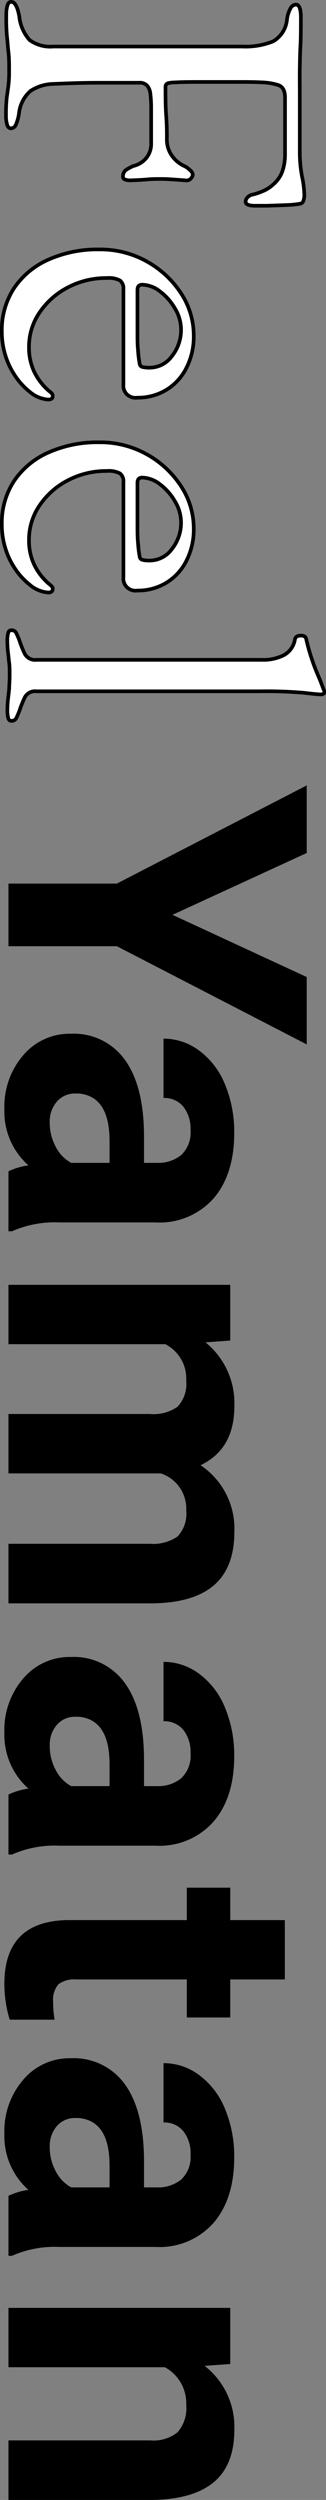 <svg id="レイヤー_1" data-name="レイヤー 1" xmlns="http://www.w3.org/2000/svg" viewBox="0 0 44.64 341.67"><rect x="0" y="0" width="44.64" height="341.67" fill="#808080" stroke="none"/><defs><style>.cls-1{fill:#fff;}.cls-2{fill:none;stroke:#000;stroke-width:0.5px;}</style></defs><path d="M433.62,289.5,452,298v9.21l-26-13.42H411.16v-8.56H426l26-13.42v9.24Z" transform="translate(-410 -164.47)"/><path d="M411.16,324.55a9.19,9.19,0,0,1,2.73-.81,9.81,9.81,0,0,1-3.29-7.66,10.76,10.76,0,0,1,2.59-7.4,8.31,8.31,0,0,1,6.51-2.93,8.59,8.59,0,0,1,7.41,3.58q2.58,3.57,2.61,10.34v3.73h1.74a5,5,0,0,0,3.36-1.08,4.22,4.22,0,0,0,1.27-3.41,4.87,4.87,0,0,0-1-3.21,3.35,3.35,0,0,0-2.7-1.17v-8.11a8.16,8.16,0,0,1,4.88,1.63,10.78,10.78,0,0,1,3.53,4.6,16.82,16.82,0,0,1,1.27,6.68q0,5.63-2.82,8.92a9.88,9.88,0,0,1-7.93,3.29H418.18a14.49,14.49,0,0,0-6.54,1.21h-.48Zm5.65-6.7a6.92,6.92,0,0,0,.8,3.31,5.16,5.16,0,0,0,2.14,2.24H425v-3q0-6.09-4.21-6.48l-.47,0a3.25,3.25,0,0,0-2.5,1.07A4.11,4.11,0,0,0,416.81,317.85Z" transform="translate(-410 -164.47)"/><path d="M441.53,347.68l-3.39.25a10.69,10.69,0,0,1,3.95,8.73q0,5.86-4.63,8.06a10.41,10.41,0,0,1,4.63,9.12q0,4.94-2.87,7.35t-8.66,2.41h-19.4v-8.14h19.37a5.83,5.83,0,0,0,3.78-1,4.52,4.52,0,0,0,1.19-3.57,5.06,5.06,0,0,0-3.48-5.05l-20.86,0v-8.12H430.5a5.74,5.74,0,0,0,3.82-1,4.53,4.53,0,0,0,1.18-3.54,5.28,5.28,0,0,0-2.86-5H411.16v-8.11h30.37Z" transform="translate(-410 -164.47)"/><path d="M411.16,409.73a9.19,9.19,0,0,1,2.73-.81,9.82,9.82,0,0,1-3.29-7.66,10.76,10.76,0,0,1,2.59-7.4,8.31,8.31,0,0,1,6.51-2.93,8.59,8.59,0,0,1,7.41,3.58q2.58,3.57,2.61,10.34v3.73h1.74a5,5,0,0,0,3.36-1.08,4.23,4.23,0,0,0,1.27-3.41,4.85,4.85,0,0,0-1-3.21,3.35,3.35,0,0,0-2.7-1.17V391.6a8.09,8.09,0,0,1,4.88,1.63,10.72,10.72,0,0,1,3.53,4.6,16.82,16.82,0,0,1,1.27,6.68q0,5.61-2.82,8.91a9.86,9.86,0,0,1-7.93,3.3H418.18a14.49,14.49,0,0,0-6.54,1.21h-.48Zm5.65-6.71a6.93,6.93,0,0,0,.8,3.32,5.16,5.16,0,0,0,2.14,2.24H425v-3q0-6.09-4.21-6.48l-.47,0a3.22,3.22,0,0,0-2.5,1.07A4.1,4.1,0,0,0,416.81,403Z" transform="translate(-410 -164.47)"/><path d="M449,435h-7.47v5.2h-5.95V435H420.43a3.63,3.63,0,0,0-2.42.65,3.26,3.26,0,0,0-.73,2.47,12.9,12.9,0,0,0,.2,2.38h-6.15a16.87,16.87,0,0,1-.73-4.91q0-8.54,8.62-8.7h16.36v-4.43h5.95v4.43H449Z" transform="translate(-410 -164.47)"/><path d="M411.16,464.57a9.19,9.19,0,0,1,2.73-.81,9.83,9.83,0,0,1-3.29-7.67,10.73,10.73,0,0,1,2.59-7.39,8.28,8.28,0,0,1,6.51-2.93,8.61,8.61,0,0,1,7.41,3.57q2.58,3.59,2.61,10.35v3.73h1.74a5,5,0,0,0,3.36-1.08,4.23,4.23,0,0,0,1.27-3.41,4.83,4.83,0,0,0-1-3.21,3.35,3.35,0,0,0-2.7-1.17v-8.11a8.09,8.09,0,0,1,4.88,1.63,10.72,10.72,0,0,1,3.53,4.6,16.79,16.79,0,0,1,1.27,6.68q0,5.61-2.82,8.91a9.86,9.86,0,0,1-7.93,3.3H418.18a14.49,14.49,0,0,0-6.54,1.21h-.48Zm5.65-6.71a6.86,6.86,0,0,0,.8,3.31,5.19,5.19,0,0,0,2.14,2.25H425v-3q0-6.09-4.21-6.48l-.47,0a3.24,3.24,0,0,0-2.5,1.06A4.14,4.14,0,0,0,416.81,457.86Z" transform="translate(-410 -164.47)"/><path d="M441.53,487.56l-3.51.25a10.58,10.58,0,0,1,4.07,8.73q0,4.83-2.83,7.18t-8.48,2.42H411.16V498h19.43a5.23,5.23,0,0,0,3.74-1.13,5,5,0,0,0,1.17-3.73,5.6,5.6,0,0,0-2.92-5.14H411.16v-8.11h30.37Z" transform="translate(-410 -164.47)"/><path class="cls-1" d="M410.86,166.5a4.14,4.14,0,0,1,.16-1.29c.1-.33.27-.49.52-.49.49,0,.86.67,1.1,2a5.76,5.76,0,0,0,1.41,3.22,4.8,4.8,0,0,0,3.25.89h25.87a10.06,10.06,0,0,0,4.23-.71,3.85,3.85,0,0,0,1.9-3,4.2,4.2,0,0,1,.49-1.53.86.86,0,0,1,.73-.49c.25,0,.42.16.53.49a4.44,4.44,0,0,1,.15,1.28c0,1.52,0,2.79-.06,3.84s-.07,2.07-.09,3.09,0,2.23,0,3.62v7.72a17.89,17.89,0,0,0,.31,3.47,12.81,12.81,0,0,1,.31,2.6,2.22,2.22,0,0,1-.12.68.59.59,0,0,1-.43.42,14.52,14.52,0,0,1-2,.19l-2.54.09-1.66,0c-.85,0-1.28-.18-1.28-.55a.81.81,0,0,1,.21-.55,1.28,1.28,0,0,1,.52-.37,8.9,8.9,0,0,0,1.81-.61,4.71,4.71,0,0,0,1.2-.8,4.28,4.28,0,0,0,1.31-1.9,7,7,0,0,0,.34-2.21v-7.78c0-.94-.3-1.51-.92-1.72a8.21,8.21,0,0,0-2.14-.37q-1.17-.06-2.85-.06h-6.41q-1.59,0-2.7.06a4.56,4.56,0,0,0-.92.09.5.5,0,0,0-.43.53c0,1.3,0,2.63.1,4s.09,2.39.09,3.13a3.78,3.78,0,0,0,.73,2.33,4.3,4.3,0,0,0,1.78,1.41,3.09,3.09,0,0,1,.65.49,1,1,0,0,1,.39.61.88.88,0,0,1-.27.55.75.75,0,0,1-.71.25l-1.84-.13q-.8-.06-1.53-.06c-.61,0-1.24,0-1.87.06s-1.4.09-2.3.13a2.26,2.26,0,0,1-.73-.1.42.42,0,0,1-.31-.46,1.07,1.07,0,0,1,.55-.95,6.76,6.76,0,0,1,.86-.45,3.27,3.27,0,0,0,1.93-1.29,3.13,3.13,0,0,0,.52-1.6q0-.79,0-1.56t0-1.5v-2a16.28,16.28,0,0,0-.12-2,2,2,0,0,0-.4-1,1.36,1.36,0,0,0-1.13-.43l-5.73,0c-1.94,0-3.94.07-6,.16a5.89,5.89,0,0,0-3.13.95,4.73,4.73,0,0,0-1.59,3.09,6,6,0,0,1-.43,1.54.76.76,0,0,1-.67.49c-.25,0-.42-.17-.52-.49a4.19,4.19,0,0,1-.16-1.29,20.47,20.47,0,0,1,.12-2.55c.09-.59.16-1.12.22-1.59a15.39,15.39,0,0,0,.09-1.87c0-1,0-1.85-.09-2.6s-.13-1.53-.22-2.3A28.21,28.21,0,0,1,410.86,166.5Z" transform="translate(-410 -164.47)"/><path class="cls-1" d="M410.25,209.77a10.49,10.49,0,0,1,1.65-5.88,11,11,0,0,1,4.69-3.92,16.54,16.54,0,0,1,7-1.41,13.08,13.08,0,0,1,6.47,1.62,13.25,13.25,0,0,1,4.69,4.32,10.53,10.53,0,0,1,1.78,5.89,9.42,9.42,0,0,1-1,4.35,7.4,7.4,0,0,1-2.73,3,7.51,7.51,0,0,1-4,1.08,1.66,1.66,0,0,1-1.9-1.84V204a1.37,1.37,0,0,0-.46-1.19,3.24,3.24,0,0,0-1.8-.34,11.24,11.24,0,0,0-5.37,1.29,10.43,10.43,0,0,0-3.86,3.43,8.28,8.28,0,0,0-1.44,4.72,7.74,7.74,0,0,0,.7,3.34,8.07,8.07,0,0,0,2.06,2.67,2.59,2.59,0,0,1,.4.37.49.49,0,0,1,.09.3c0,.33-.21.49-.62.49a4.37,4.37,0,0,1-2.57-1.1,9.29,9.29,0,0,1-2-2.21,10.4,10.4,0,0,1-1.32-2.82A10.89,10.89,0,0,1,410.25,209.77Zm18.57-5.64v5.58c0,1,0,1.82.07,2.52a16.4,16.4,0,0,0,.24,2,.5.5,0,0,0,.4.4,3.84,3.84,0,0,0,1,.09,3.77,3.77,0,0,0,3-1.56,5.75,5.75,0,0,0,1.26-3.71,5.55,5.55,0,0,0-.83-2.82,7.71,7.71,0,0,0-2.05-2.33,4.11,4.11,0,0,0-2.45-.92C429,203.4,428.82,203.64,428.82,204.13Z" transform="translate(-410 -164.47)"/><path class="cls-1" d="M410.25,236.13a10.47,10.47,0,0,1,1.65-5.88,11,11,0,0,1,4.69-3.92,16.54,16.54,0,0,1,7-1.41,13.08,13.08,0,0,1,6.47,1.62,13.25,13.25,0,0,1,4.69,4.32,10.53,10.53,0,0,1,1.78,5.89,9.42,9.42,0,0,1-1,4.35,7.4,7.4,0,0,1-2.73,3,7.51,7.51,0,0,1-4,1.08,1.66,1.66,0,0,1-1.9-1.84V230.37a1.37,1.37,0,0,0-.46-1.19,3.24,3.24,0,0,0-1.8-.34,11.24,11.24,0,0,0-5.37,1.29,10.43,10.43,0,0,0-3.86,3.43,8.28,8.28,0,0,0-1.44,4.72,7.74,7.74,0,0,0,.7,3.34,8.07,8.07,0,0,0,2.06,2.67,2.59,2.59,0,0,1,.4.37.49.49,0,0,1,.09.3c0,.33-.21.49-.62.49a4.37,4.37,0,0,1-2.57-1.1,9.29,9.29,0,0,1-2-2.21,10.4,10.4,0,0,1-1.32-2.82A10.89,10.89,0,0,1,410.25,236.13Zm18.57-5.64v5.58c0,1,0,1.82.07,2.52a16.4,16.4,0,0,0,.24,2,.5.5,0,0,0,.4.4,3.84,3.84,0,0,0,1,.09,3.77,3.77,0,0,0,3-1.56,5.75,5.75,0,0,0,1.26-3.71,5.55,5.55,0,0,0-.83-2.82,7.71,7.71,0,0,0-2.05-2.33,4.11,4.11,0,0,0-2.45-.92C429,229.76,428.82,230,428.82,230.49Z" transform="translate(-410 -164.47)"/><path class="cls-1" d="M411,251.83a4.27,4.27,0,0,1,.1-.77c.06-.31.21-.46.46-.46a.72.72,0,0,1,.7.46c.14.31.28.62.4.95a15.35,15.35,0,0,0,.71,1.78,1.6,1.6,0,0,0,1.62.86h30.9a6.21,6.21,0,0,0,3-.65,3,3,0,0,0,1.5-2.17c.08-.33.35-.49.8-.49s.65.14.73.43a27.77,27.77,0,0,0,.77,2.75c.26.78.54,1.51.83,2.18s.55,1.34.79,2a.9.9,0,0,1,.13.37c0,.08-.06.15-.16.21a.48.48,0,0,1-.27.1c-.37,0-1.16-.08-2.36-.22a58.89,58.89,0,0,0-6-.21H415a1.58,1.58,0,0,0-1.62.86,15.2,15.2,0,0,0-.71,1.77c-.12.33-.26.65-.4.95a.72.72,0,0,1-.7.46c-.25,0-.4-.15-.46-.46a4.18,4.18,0,0,1-.1-.76,15.07,15.07,0,0,1,.1-1.87q.09-.7.15-1.35c0-.43.06-1,.06-1.75s0-1.27-.06-1.71-.09-.9-.15-1.35A15,15,0,0,1,411,251.83Z" transform="translate(-410 -164.47)"/><path class="cls-2" d="M410.86,166.5a4.14,4.14,0,0,1,.16-1.29c.1-.33.27-.49.52-.49.49,0,.86.67,1.1,2a5.76,5.76,0,0,0,1.41,3.22,4.8,4.8,0,0,0,3.25.89h25.87a10.06,10.06,0,0,0,4.23-.71,3.85,3.85,0,0,0,1.9-3,4.2,4.2,0,0,1,.49-1.53.86.86,0,0,1,.73-.49c.25,0,.42.16.53.49a4.44,4.44,0,0,1,.15,1.28c0,1.52,0,2.79-.06,3.84s-.07,2.07-.09,3.09,0,2.23,0,3.62v7.72a17.89,17.89,0,0,0,.31,3.47,12.81,12.81,0,0,1,.31,2.6,2.22,2.22,0,0,1-.12.68.59.59,0,0,1-.43.42,14.52,14.52,0,0,1-2,.19l-2.54.09-1.66,0c-.85,0-1.28-.18-1.28-.55a.81.81,0,0,1,.21-.55,1.28,1.28,0,0,1,.52-.37,8.9,8.9,0,0,0,1.81-.61,4.71,4.71,0,0,0,1.2-.8,4.28,4.28,0,0,0,1.31-1.9,7,7,0,0,0,.34-2.21v-7.78c0-.94-.3-1.51-.92-1.72a8.21,8.21,0,0,0-2.14-.37q-1.17-.06-2.85-.06h-6.41q-1.59,0-2.7.06a4.56,4.56,0,0,0-.92.09.5.5,0,0,0-.43.53c0,1.3,0,2.63.1,4s.09,2.39.09,3.13a3.78,3.78,0,0,0,.73,2.33,4.3,4.3,0,0,0,1.78,1.41,3.09,3.09,0,0,1,.65.49,1,1,0,0,1,.39.61.88.88,0,0,1-.27.55.75.75,0,0,1-.71.25l-1.84-.13q-.8-.06-1.53-.06c-.61,0-1.24,0-1.87.06s-1.4.09-2.3.13a2.26,2.26,0,0,1-.73-.1.42.42,0,0,1-.31-.46,1.07,1.07,0,0,1,.55-.95,6.76,6.76,0,0,1,.86-.45,3.27,3.27,0,0,0,1.93-1.29,3.13,3.13,0,0,0,.52-1.6q0-.79,0-1.56t0-1.5v-2a16.28,16.28,0,0,0-.12-2,2,2,0,0,0-.4-1,1.36,1.36,0,0,0-1.13-.43l-5.73,0c-1.94,0-3.94.07-6,.16a5.89,5.89,0,0,0-3.13.95,4.73,4.73,0,0,0-1.59,3.09,6,6,0,0,1-.43,1.54.76.76,0,0,1-.67.49c-.25,0-.42-.17-.52-.49a4.19,4.19,0,0,1-.16-1.29,20.47,20.47,0,0,1,.12-2.55c.09-.59.16-1.12.22-1.59a15.39,15.39,0,0,0,.09-1.87c0-1,0-1.85-.09-2.6s-.13-1.53-.22-2.3A28.21,28.21,0,0,1,410.86,166.5Z" transform="translate(-410 -164.47)"/><path class="cls-2" d="M410.25,209.77a10.49,10.49,0,0,1,1.65-5.88,11,11,0,0,1,4.69-3.92,16.54,16.54,0,0,1,7-1.41,13.08,13.08,0,0,1,6.47,1.62,13.25,13.25,0,0,1,4.69,4.32,10.53,10.53,0,0,1,1.78,5.89,9.42,9.42,0,0,1-1,4.35,7.4,7.4,0,0,1-2.73,3,7.51,7.51,0,0,1-4,1.08,1.66,1.66,0,0,1-1.9-1.84V204a1.37,1.37,0,0,0-.46-1.19,3.24,3.24,0,0,0-1.8-.34,11.24,11.24,0,0,0-5.37,1.29,10.43,10.43,0,0,0-3.86,3.43,8.28,8.28,0,0,0-1.44,4.72,7.74,7.74,0,0,0,.7,3.34,8.07,8.07,0,0,0,2.06,2.67,2.59,2.59,0,0,1,.4.37.49.49,0,0,1,.09.3c0,.33-.21.49-.62.49a4.37,4.37,0,0,1-2.57-1.1,9.29,9.29,0,0,1-2-2.21,10.4,10.4,0,0,1-1.32-2.82A10.89,10.89,0,0,1,410.25,209.77Zm18.57-5.64v5.58c0,1,0,1.82.07,2.52a16.4,16.4,0,0,0,.24,2,.5.5,0,0,0,.4.4,3.84,3.84,0,0,0,1,.09,3.77,3.77,0,0,0,3-1.56,5.75,5.75,0,0,0,1.26-3.71,5.55,5.55,0,0,0-.83-2.82,7.71,7.71,0,0,0-2.05-2.33,4.11,4.11,0,0,0-2.45-.92C429,203.4,428.82,203.64,428.82,204.13Z" transform="translate(-410 -164.47)"/><path class="cls-2" d="M410.25,236.13a10.47,10.47,0,0,1,1.65-5.88,11,11,0,0,1,4.69-3.92,16.54,16.54,0,0,1,7-1.41,13.08,13.08,0,0,1,6.47,1.62,13.25,13.25,0,0,1,4.69,4.32,10.53,10.53,0,0,1,1.78,5.89,9.42,9.42,0,0,1-1,4.35,7.4,7.4,0,0,1-2.73,3,7.51,7.51,0,0,1-4,1.08,1.66,1.66,0,0,1-1.9-1.84V230.37a1.37,1.37,0,0,0-.46-1.19,3.24,3.24,0,0,0-1.8-.34,11.24,11.24,0,0,0-5.37,1.29,10.43,10.43,0,0,0-3.86,3.43,8.28,8.28,0,0,0-1.44,4.72,7.74,7.74,0,0,0,.7,3.34,8.07,8.07,0,0,0,2.06,2.67,2.59,2.59,0,0,1,.4.37.49.49,0,0,1,.09.3c0,.33-.21.49-.62.49a4.37,4.37,0,0,1-2.57-1.1,9.29,9.29,0,0,1-2-2.21,10.4,10.4,0,0,1-1.32-2.82A10.89,10.89,0,0,1,410.25,236.13Zm18.57-5.64v5.58c0,1,0,1.82.07,2.52a16.4,16.4,0,0,0,.24,2,.5.5,0,0,0,.4.4,3.84,3.84,0,0,0,1,.09,3.77,3.77,0,0,0,3-1.56,5.75,5.75,0,0,0,1.26-3.71,5.55,5.55,0,0,0-.83-2.82,7.71,7.71,0,0,0-2.05-2.33,4.11,4.11,0,0,0-2.45-.92C429,229.76,428.82,230,428.82,230.49Z" transform="translate(-410 -164.47)"/><path class="cls-2" d="M411,251.83a4.27,4.27,0,0,1,.1-.77c.06-.31.21-.46.46-.46a.72.72,0,0,1,.7.46c.14.31.28.62.4.95a15.35,15.35,0,0,0,.71,1.78,1.6,1.6,0,0,0,1.62.86h30.9a6.21,6.21,0,0,0,3-.65,3,3,0,0,0,1.5-2.17c.08-.33.35-.49.8-.49s.65.14.73.43a27.77,27.77,0,0,0,.77,2.75c.26.78.54,1.51.83,2.18s.55,1.34.79,2a.9.9,0,0,1,.13.37c0,.08-.06.15-.16.21a.48.48,0,0,1-.27.1c-.37,0-1.16-.08-2.36-.22a58.89,58.89,0,0,0-6-.21H415a1.58,1.58,0,0,0-1.62.86,15.2,15.2,0,0,0-.71,1.77c-.12.33-.26.65-.4.95a.72.72,0,0,1-.7.46c-.25,0-.4-.15-.46-.46a4.18,4.18,0,0,1-.1-.76,15.07,15.07,0,0,1,.1-1.87q.09-.7.15-1.35c0-.43.06-1,.06-1.75s0-1.27-.06-1.71-.09-.9-.15-1.35A15,15,0,0,1,411,251.83Z" transform="translate(-410 -164.47)"/></svg>